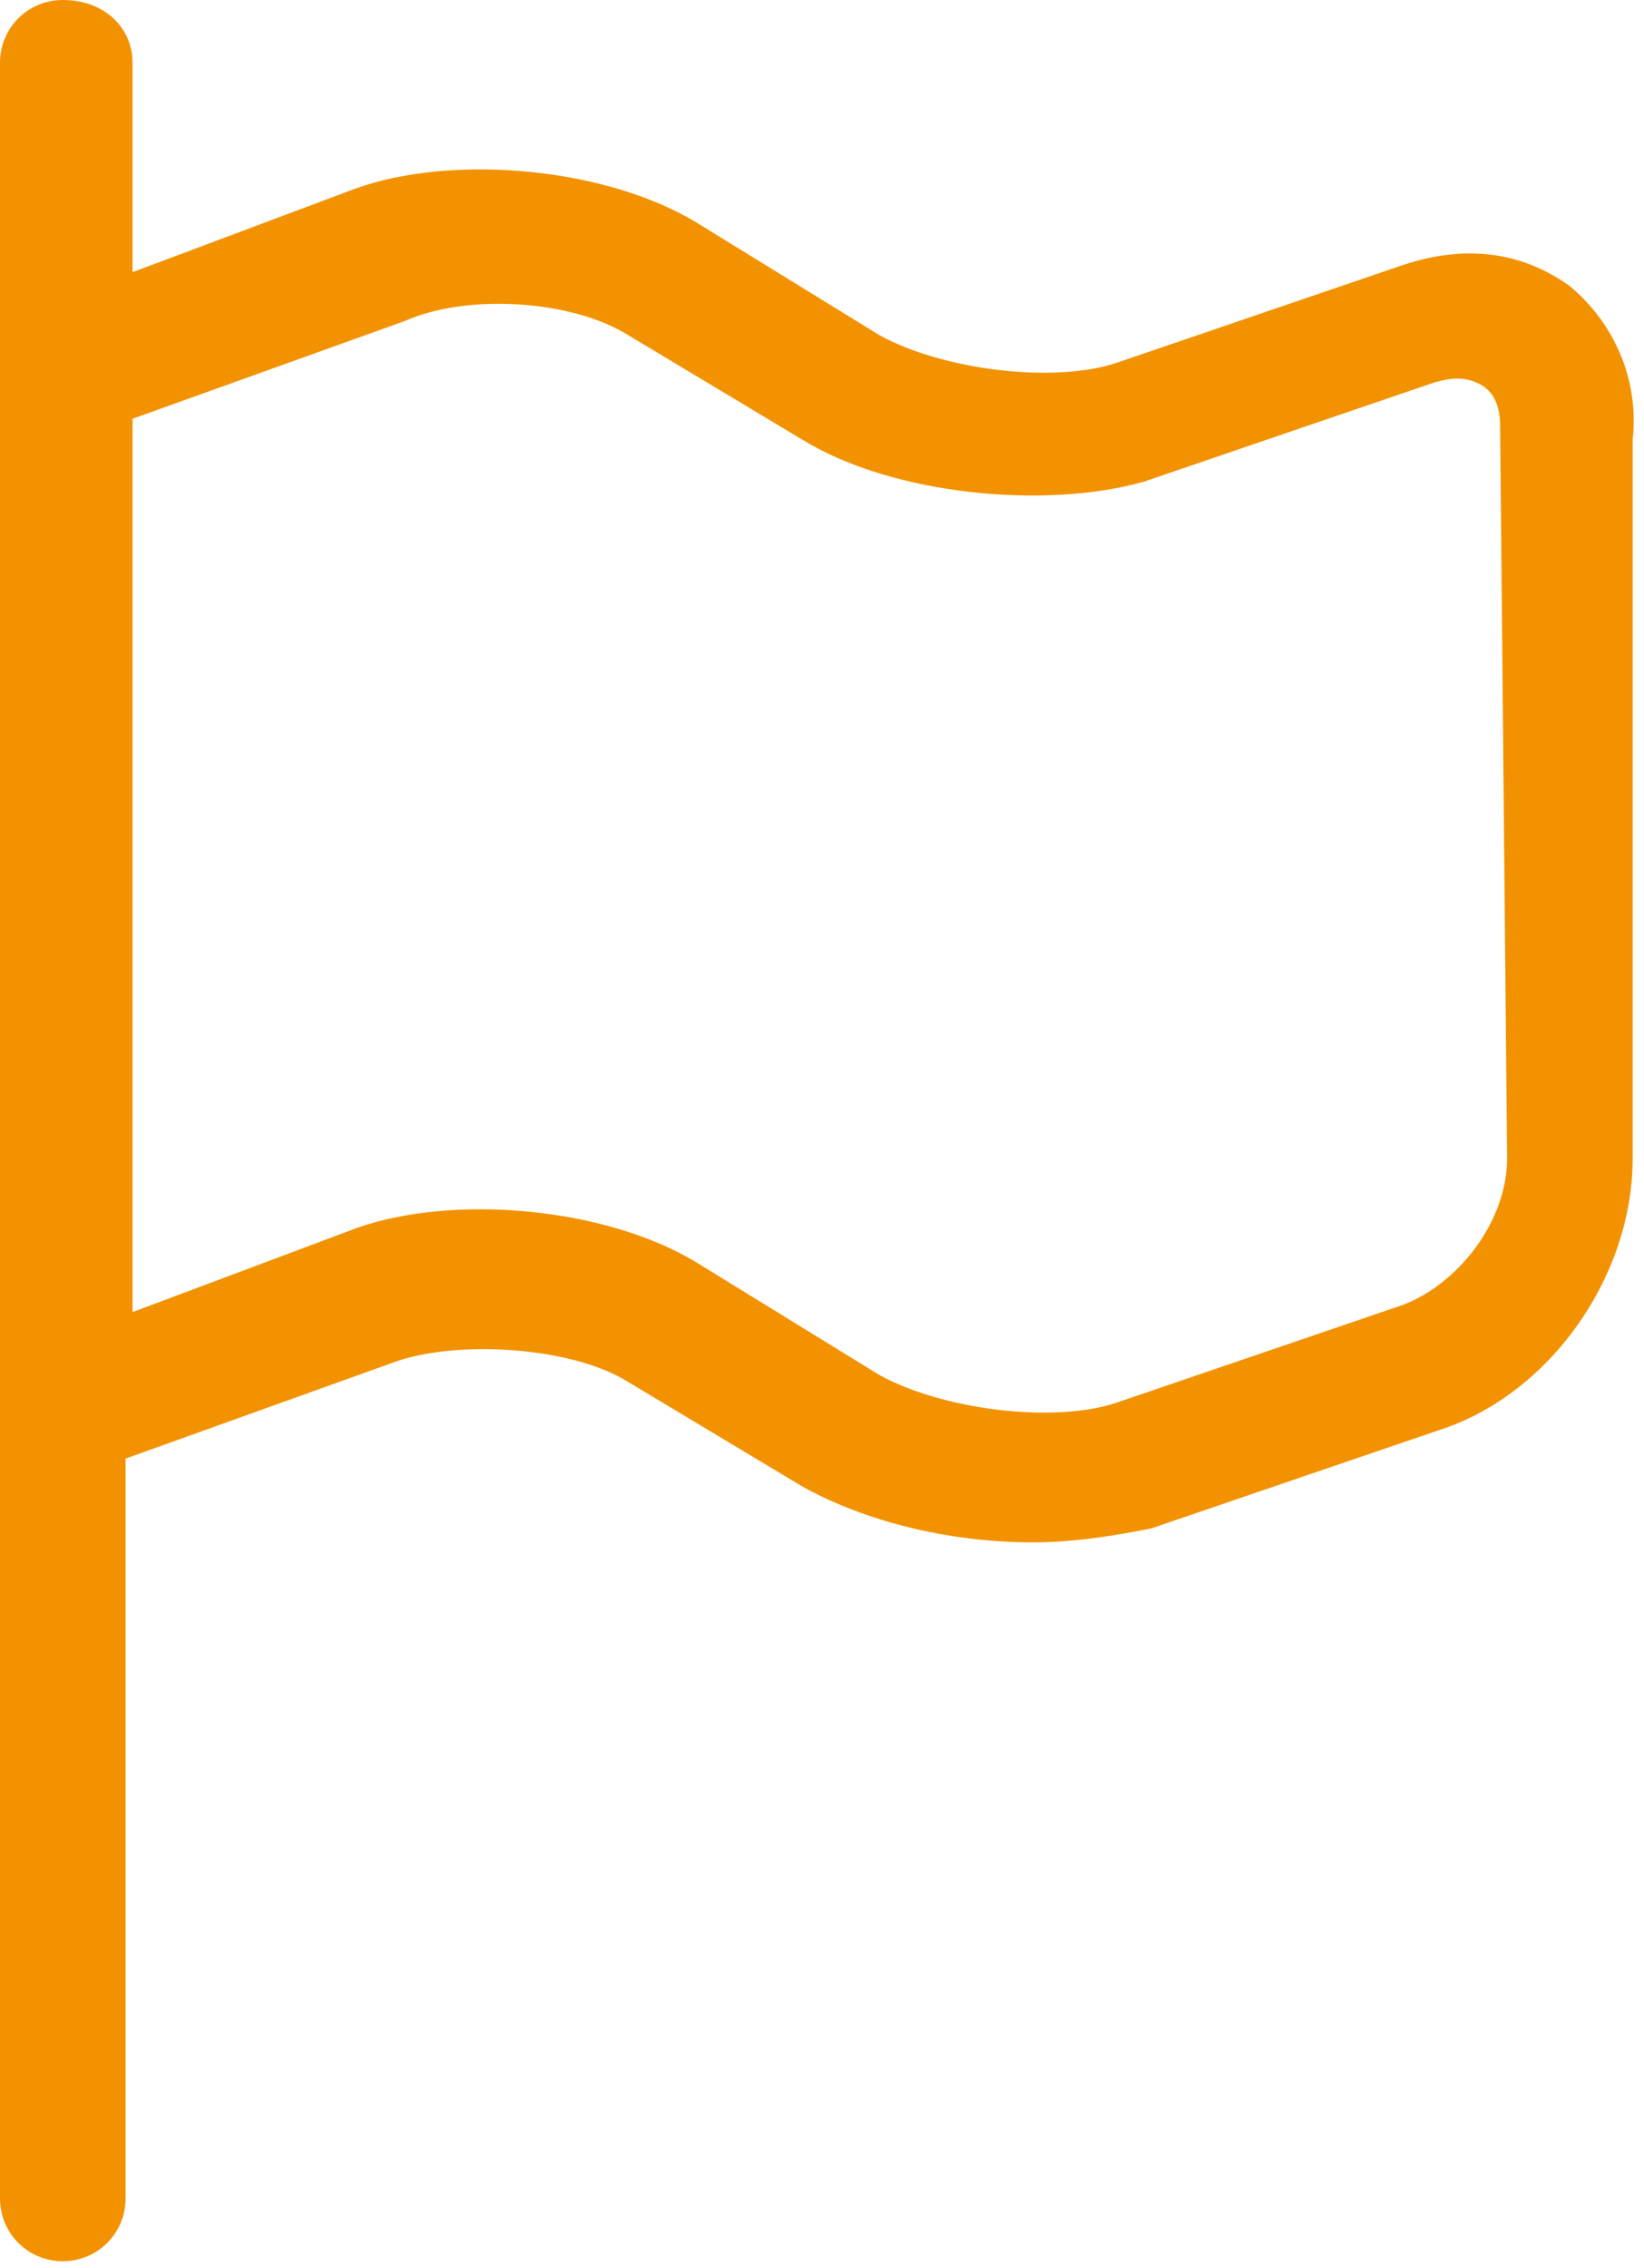 <svg width="29" height="40" viewBox="0 0 29 40" fill="none" xmlns="http://www.w3.org/2000/svg">
<g clip-path="url(#clip0)">
<path d="M26.585 20.431C26.585 21.538 25.723 22.646 24.738 23.015L19.692 24.738C18.585 25.108 16.615 24.861 15.508 24.246L12.308 22.277C10.708 21.292 8 21.046 6.277 21.662L2.338 23.139V7.385L7.138 5.662C8.246 5.169 10.092 5.292 11.077 5.908L14.154 7.754C15.754 8.738 18.462 8.985 20.185 8.492L25.231 6.769C25.6 6.646 25.846 6.646 26.092 6.769C26.338 6.892 26.462 7.138 26.462 7.508L26.585 20.431ZM27.692 5.046C26.831 4.431 25.846 4.308 24.738 4.677L19.692 6.4C18.585 6.769 16.615 6.523 15.508 5.908L12.308 3.938C10.708 2.954 8 2.708 6.277 3.323L2.338 4.8V1.108C2.338 0.492 1.846 0 1.108 0C0.492 0 0 0.492 0 1.108V38.769C0 39.385 0.492 39.877 1.108 39.877C1.723 39.877 2.215 39.385 2.215 38.769V25.723L7.015 24C8.123 23.631 10.092 23.754 11.077 24.369L14.154 26.215C15.261 26.831 16.738 27.2 18.215 27.2C18.954 27.2 19.692 27.077 20.308 26.954L25.354 25.231C27.323 24.615 28.8 22.523 28.8 20.431V7.754C28.923 6.646 28.431 5.662 27.692 5.046Z" fill="#F39200"/>
</g>
<defs>
<clipPath id="clip0">
<rect width="28.923" height="40" fill="white"/>
</clipPath>
</defs>
</svg>
